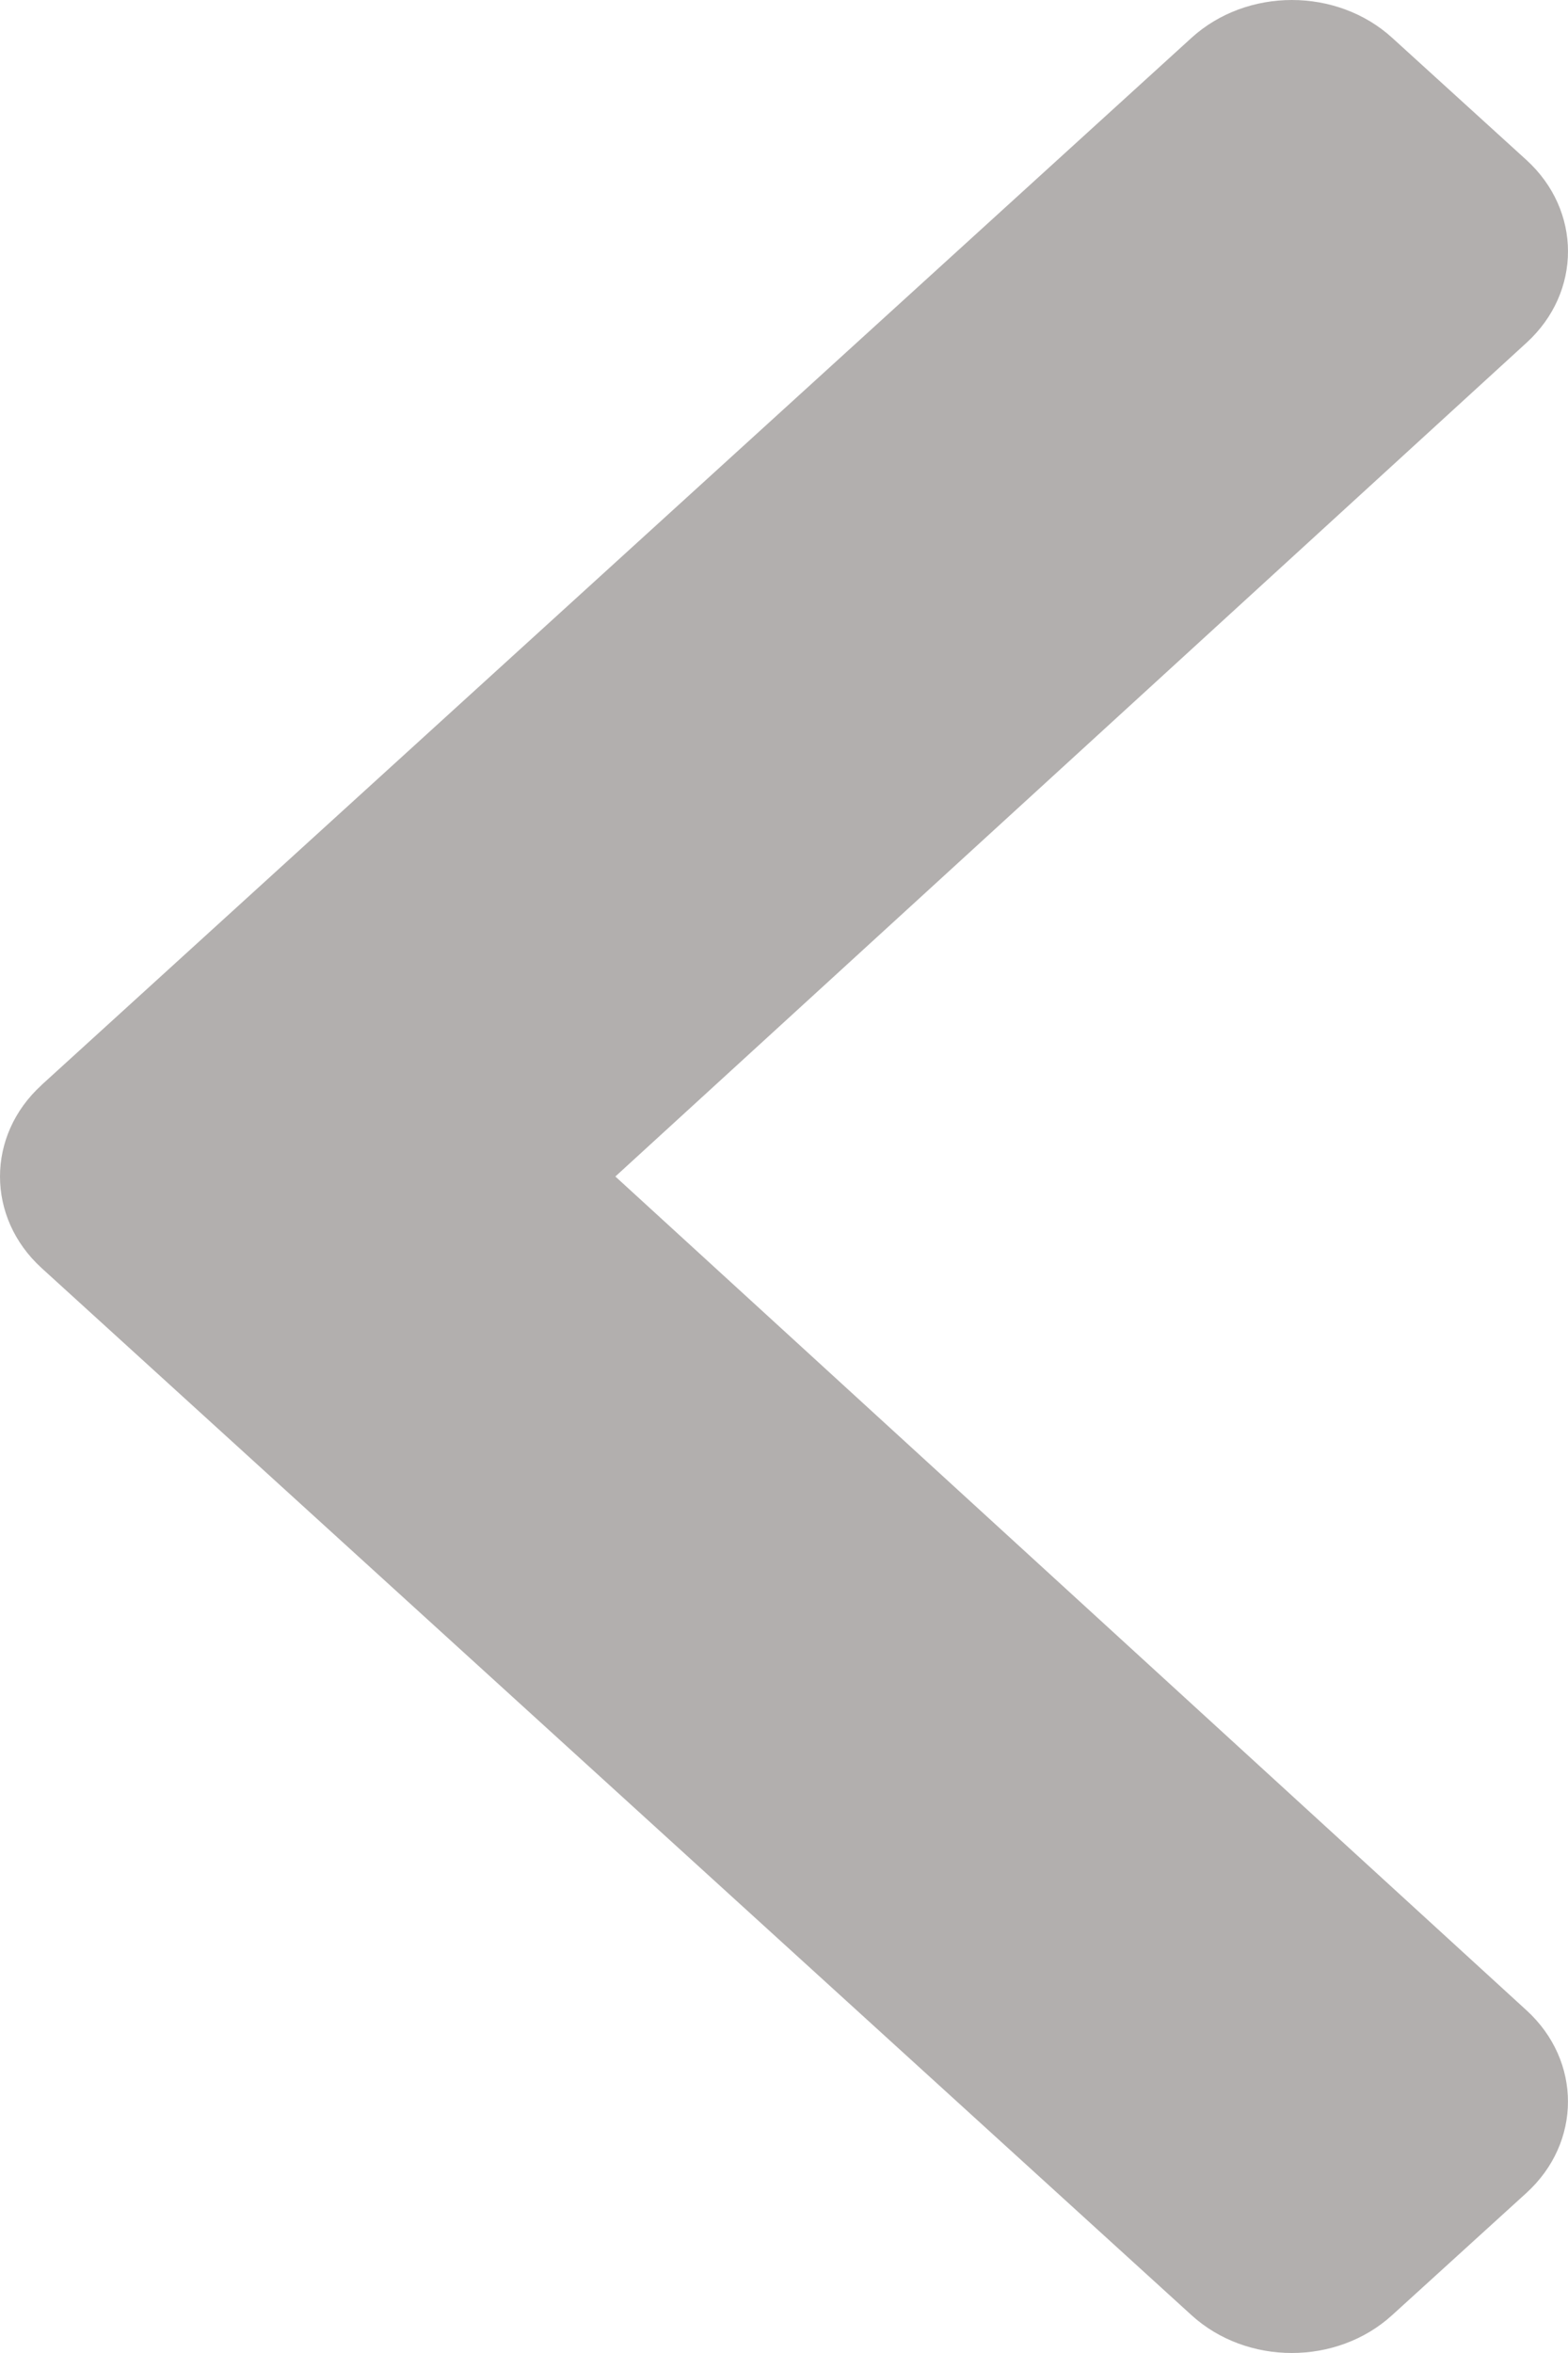 <svg xmlns="http://www.w3.org/2000/svg" width="18" height="27" viewBox="0 0 18 27">
    <path fill="#67615F" fill-rule="evenodd" d="M.477 12.45L13.677.435c.637-.58 1.67-.58 2.306 0l1.54 1.401c.635.579.636 1.516.002 2.096L7.064 13.5l10.46 9.568c.635.58.634 1.517-.002 2.096l-1.54 1.401c-.636.58-1.669.58-2.305 0L.477 14.55c-.636-.58-.636-1.52 0-2.099" opacity=".5"/>
</svg>
